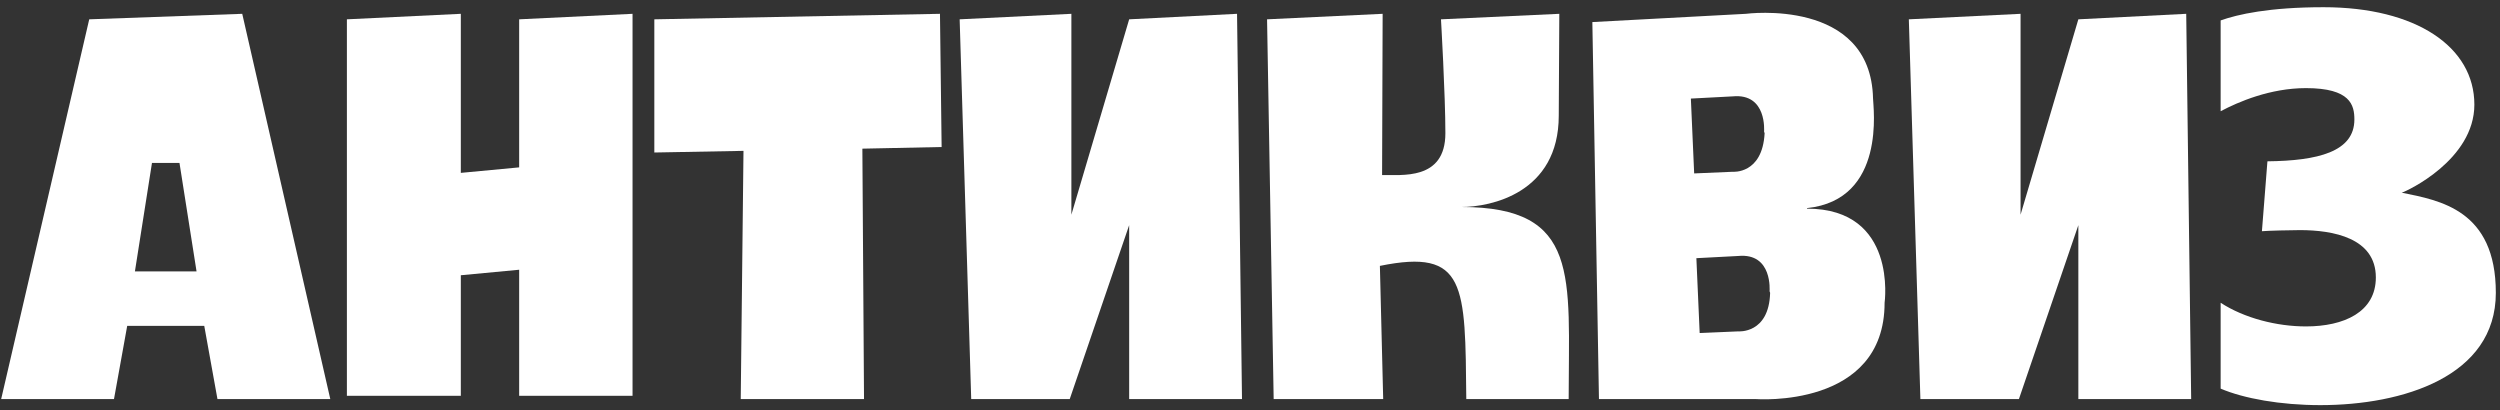 <?xml version="1.0" encoding="UTF-8"?> <svg xmlns="http://www.w3.org/2000/svg" width="268" height="44" viewBox="0 0 268 44" fill="none"><rect x="0" y="0" width="268" height="44" fill="#333333" stroke="none"/><path d="M247.198 9.446C243.363 9.446 239.941 10.921 238.053 11.924V2.189C239.882 1.54 243.245 0.773 249.086 0.773C258.998 0.773 265.252 5.021 265.252 11.216C265.252 17.116 258.054 20.479 257.464 20.656C261.535 21.482 267.553 22.485 267.553 31.394C267.553 40.362 257.582 43.43 248.732 43.43C244.484 43.43 240.531 42.722 238.053 41.66V32.456C240.59 34.108 244.071 34.993 247.198 34.993C251.269 34.993 254.691 33.459 254.691 29.742C254.691 25.494 250.089 24.668 246.549 24.668C245.664 24.668 243.127 24.727 242.478 24.786L243.068 17.293C248.437 17.234 252.39 16.29 252.39 12.809C252.39 11.275 251.977 9.446 247.198 9.446Z" fill="white"></path><path d="M204.627 2.071L216.604 1.481V23.016L222.799 2.071L234.363 1.481L234.894 42.781H222.799V24.137L216.427 42.781H205.866L204.627 2.071Z" fill="white"></path><path d="M193.71 22.308V22.367C203.445 22.367 202.029 32.456 202.029 32.456C202.029 43.843 188.223 42.781 188.223 42.781H171.408L170.7 2.366L187.161 1.481C187.161 1.481 200.554 -0.289 200.79 10.567C200.79 11.393 202.265 21.423 193.71 22.308ZM181.261 10.567L181.615 18.591L185.745 18.414C185.745 18.414 188.931 18.709 189.167 14.284L189.108 14.107C189.108 14.107 189.462 9.977 185.745 10.331L181.261 10.567ZM182.205 35.701L186.335 35.524C186.335 35.524 189.639 35.819 189.757 31.394L189.698 31.217C189.698 31.217 190.052 27.087 186.335 27.441L181.851 27.677L182.205 35.701Z" fill="white"></path><path d="M156.656 22.19C169.459 22.19 168.161 29.624 168.161 42.781H157.187C157.069 30.509 157.187 26.615 147.924 28.503L148.278 42.781H136.537L135.829 2.071L148.219 1.481L148.16 18.768C150.166 18.709 154.945 19.417 154.945 14.284C154.945 10.154 154.473 2.071 154.473 2.071L167.158 1.481L167.099 12.396C167.099 20.715 159.783 22.19 156.656 22.19Z" fill="white"></path><path d="M102.875 2.071L114.852 1.481V23.016L121.047 2.071L132.611 1.481L133.142 42.781H121.047V24.137L114.675 42.781H104.114L102.875 2.071Z" fill="white"></path><path d="M100.942 15.759L92.446 15.936L92.623 42.781H79.407L79.702 16.172L70.144 16.349V2.071L100.765 1.481L100.942 15.759Z" fill="white"></path><path d="M55.654 28.916L49.4 29.506V42.427H37.187V2.071L49.4 1.481V18.532L55.654 17.942V2.071L67.808 1.481V42.427H55.654V28.916Z" fill="white"></path><path d="M25.968 1.481L35.407 42.781H23.312L21.896 34.934H13.636L12.22 42.781H0.125L9.565 2.071L25.968 1.481ZM14.463 29.093H21.07L19.241 17.47H16.291L14.463 29.093Z" fill="white"></path></svg> 